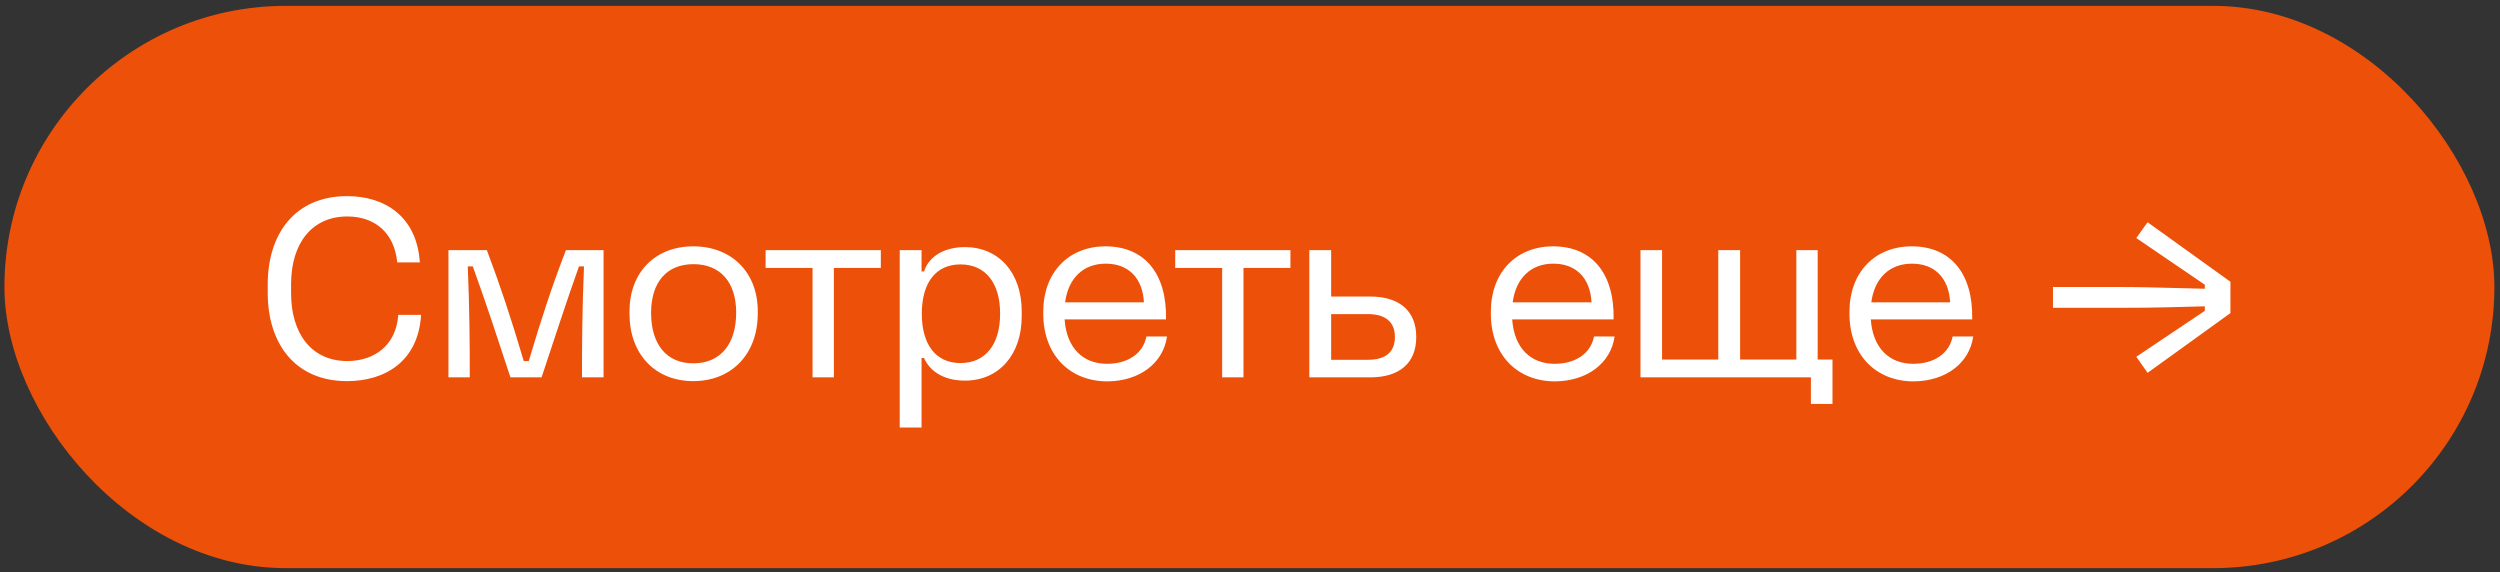 <?xml version="1.0" encoding="UTF-8"?> <svg xmlns="http://www.w3.org/2000/svg" width="249" height="57" viewBox="0 0 249 57" fill="none"><rect x="0" y="0" width="249" height="57" fill="#333333" stroke="none"/> <rect x="0.441" y="0.585" width="248" height="56" rx="28" fill="#ED5008"></rect> <path d="M34.566 37.96C29.341 37.96 26.666 34.16 26.666 29.185V28.31C26.666 23.335 29.341 19.535 34.566 19.535C38.341 19.535 41.516 21.56 41.816 26.135H39.566C39.266 23.135 37.291 21.56 34.591 21.56C31.066 21.56 28.991 24.235 28.991 28.31V29.185C28.991 33.285 31.066 35.96 34.591 35.96C37.291 35.96 39.466 34.385 39.666 31.36H41.941C41.666 35.96 38.391 37.96 34.566 37.96ZM44.665 37.585V24.91H48.49C49.865 28.56 50.89 31.66 52.165 35.96H52.665C53.94 31.66 54.965 28.56 56.365 24.91H60.115V37.585H57.965C57.965 34.185 57.99 30.76 58.165 26.535H57.665C56.365 30.185 55.215 33.76 53.94 37.585H50.84C49.59 33.785 48.415 30.185 47.09 26.535H46.59C46.765 30.76 46.79 34.185 46.79 37.585H44.665ZM69.048 37.96C65.248 37.96 62.698 35.26 62.698 31.26V31.01C62.698 27.135 65.248 24.535 69.048 24.535C72.873 24.535 75.473 27.135 75.473 30.985V31.235C75.473 35.26 72.873 37.96 69.048 37.96ZM64.848 31.16C64.848 34.335 66.423 36.21 69.073 36.185C71.723 36.185 73.323 34.31 73.323 31.135C73.323 28.085 71.723 26.31 69.073 26.31C66.423 26.31 64.848 28.085 64.848 31.16ZM80.931 37.585V26.685H76.256V24.91H87.731V26.685H83.056V37.585H80.931ZM89.612 42.585V24.91H91.787V27.035H92.037C92.437 25.71 93.837 24.61 96.112 24.61C99.487 24.61 101.762 27.185 101.762 30.985V31.51C101.762 35.335 99.487 37.91 96.112 37.91C93.837 37.91 92.537 36.835 92.037 35.66H91.787V42.585H89.612ZM91.812 31.235C91.812 34.335 93.212 36.16 95.662 36.16C98.137 36.16 99.612 34.335 99.612 31.235C99.612 28.16 98.137 26.335 95.662 26.335C93.212 26.335 91.812 28.16 91.812 31.235ZM110.309 37.985C106.484 37.985 103.909 35.285 103.909 31.26V31.035C103.909 27.16 106.409 24.535 110.109 24.535C113.984 24.535 116.234 27.235 116.134 31.81H106.034C106.234 34.71 107.909 36.235 110.259 36.235C112.334 36.235 113.859 35.21 114.184 33.51H116.234C115.859 36.185 113.484 37.96 110.309 37.985ZM106.084 30.11H113.934C113.809 27.685 112.384 26.26 110.134 26.26C107.909 26.26 106.409 27.685 106.084 30.11ZM121.727 37.585V26.685H117.052V24.91H128.527V26.685H123.852V37.585H121.727ZM130.408 37.585V24.91H132.583V29.535H136.458C139.408 29.535 141.058 30.985 141.058 33.56C141.058 36.16 139.408 37.585 136.458 37.585H130.408ZM132.583 35.835H136.258C138.008 35.835 138.933 35.06 138.933 33.56C138.933 32.085 138.008 31.285 136.258 31.285H132.583V35.835ZM154.889 37.985C151.064 37.985 148.489 35.285 148.489 31.26V31.035C148.489 27.16 150.989 24.535 154.689 24.535C158.564 24.535 160.814 27.235 160.714 31.81H150.614C150.814 34.71 152.489 36.235 154.839 36.235C156.914 36.235 158.439 35.21 158.764 33.51H160.814C160.439 36.185 158.064 37.96 154.889 37.985ZM150.664 30.11H158.514C158.389 27.685 156.964 26.26 154.714 26.26C152.489 26.26 150.989 27.685 150.664 30.11ZM180.366 40.235V37.585H163.391V24.91H165.541V35.81H171.141V24.91H173.316V35.81H178.916V24.91H181.041V35.81H182.516V40.235H180.366ZM190.607 37.985C186.782 37.985 184.207 35.285 184.207 31.26V31.035C184.207 27.16 186.707 24.535 190.407 24.535C194.282 24.535 196.532 27.235 196.432 31.81H186.332C186.532 34.71 188.207 36.235 190.557 36.235C192.632 36.235 194.157 35.21 194.482 33.51H196.532C196.157 36.185 193.782 37.96 190.607 37.985ZM186.382 30.11H194.232C194.107 27.685 192.682 26.26 190.432 26.26C188.207 26.26 186.707 27.685 186.382 30.11ZM212.775 23.71L213.9 22.135L222.15 28.06V31.185L213.9 37.135L212.775 35.535L219.6 30.96V30.51L215.7 30.61C214.55 30.635 213.2 30.66 210.8 30.66H204.475V28.585H210.8C213.2 28.585 214.55 28.635 215.7 28.66L219.6 28.76V28.36L212.775 23.71Z" fill="white"></path> </svg> 